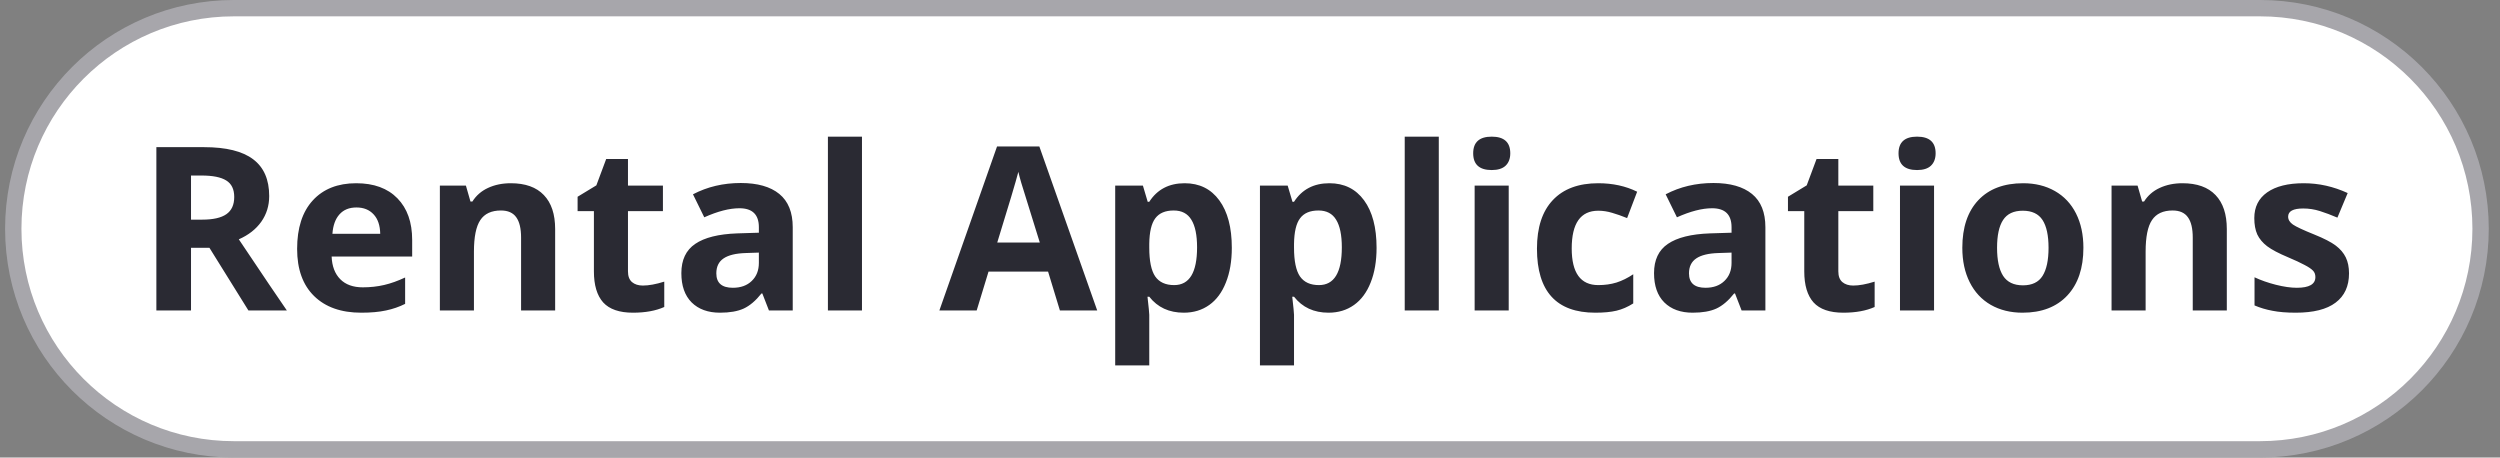 <svg width="153" height="28" viewBox="0 0 153 28" fill="none" xmlns="http://www.w3.org/2000/svg">
<rect x="0" y="0" width="153" height="28" fill="#808080" stroke="none"/>
<g clip-path="url(#clip0_13922_11407)">
<path d="M138.312 0.5H14.312C6.857 0.5 0.812 6.544 0.812 14C0.812 21.456 6.857 27.5 14.312 27.5H138.312C145.768 27.5 151.812 21.456 151.812 14C151.812 6.544 145.768 0.5 138.312 0.5Z" fill="white"/>
<path d="M138.312 0.5H14.312C6.857 0.5 0.812 6.544 0.812 14C0.812 21.456 6.857 27.5 14.312 27.5H138.312C145.768 27.5 151.812 21.456 151.812 14C151.812 6.544 145.768 0.5 138.312 0.5Z" stroke="#A7A6AB"/>
<path d="M11.69 13.442H12.373C13.043 13.442 13.537 13.331 13.856 13.107C14.175 12.884 14.335 12.533 14.335 12.055C14.335 11.581 14.171 11.243 13.843 11.043C13.519 10.842 13.016 10.742 12.332 10.742H11.69V13.442ZM11.69 15.165V19H9.57V9.006H12.482C13.841 9.006 14.845 9.254 15.497 9.751C16.149 10.243 16.475 10.993 16.475 12C16.475 12.588 16.313 13.112 15.989 13.572C15.666 14.028 15.208 14.386 14.615 14.646C16.119 16.892 17.099 18.344 17.555 19H15.203L12.817 15.165H11.69ZM21.814 12.697C21.371 12.697 21.025 12.838 20.774 13.121C20.524 13.399 20.38 13.796 20.344 14.31H23.27C23.26 13.796 23.126 13.399 22.866 13.121C22.606 12.838 22.256 12.697 21.814 12.697ZM22.107 19.137C20.877 19.137 19.915 18.797 19.223 18.118C18.53 17.439 18.184 16.477 18.184 15.233C18.184 13.953 18.503 12.964 19.141 12.267C19.783 11.565 20.67 11.214 21.8 11.214C22.88 11.214 23.721 11.521 24.322 12.137C24.924 12.752 25.225 13.602 25.225 14.687V15.698H20.296C20.319 16.291 20.494 16.753 20.822 17.086C21.15 17.419 21.611 17.585 22.203 17.585C22.663 17.585 23.099 17.537 23.509 17.441C23.919 17.346 24.347 17.193 24.794 16.983V18.597C24.429 18.779 24.04 18.913 23.625 19C23.21 19.091 22.704 19.137 22.107 19.137ZM33.975 19H31.89V14.536C31.89 13.985 31.792 13.572 31.596 13.299C31.4 13.021 31.088 12.882 30.659 12.882C30.076 12.882 29.654 13.078 29.395 13.47C29.135 13.857 29.005 14.502 29.005 15.404V19H26.92V11.357H28.513L28.793 12.335H28.909C29.142 11.966 29.461 11.688 29.866 11.501C30.276 11.31 30.741 11.214 31.261 11.214C32.149 11.214 32.824 11.455 33.284 11.938C33.745 12.417 33.975 13.11 33.975 14.017V19ZM39.341 17.476C39.705 17.476 40.143 17.396 40.653 17.236V18.788C40.134 19.02 39.496 19.137 38.739 19.137C37.905 19.137 37.297 18.927 36.914 18.508C36.536 18.084 36.347 17.451 36.347 16.607V12.923H35.349V12.041L36.497 11.344L37.099 9.73H38.432V11.357H40.571V12.923H38.432V16.607C38.432 16.904 38.514 17.122 38.678 17.264C38.846 17.405 39.067 17.476 39.341 17.476ZM47.059 19L46.655 17.961H46.601C46.25 18.403 45.887 18.711 45.514 18.884C45.145 19.052 44.661 19.137 44.065 19.137C43.331 19.137 42.752 18.927 42.328 18.508C41.909 18.088 41.699 17.491 41.699 16.717C41.699 15.906 41.982 15.309 42.547 14.926C43.117 14.538 43.973 14.324 45.117 14.283L46.443 14.242V13.907C46.443 13.133 46.047 12.745 45.254 12.745C44.643 12.745 43.925 12.93 43.101 13.299L42.41 11.891C43.29 11.43 44.265 11.2 45.336 11.2C46.361 11.2 47.148 11.424 47.694 11.87C48.241 12.317 48.515 12.996 48.515 13.907V19H47.059ZM46.443 15.459L45.637 15.486C45.031 15.505 44.579 15.614 44.283 15.815C43.987 16.015 43.839 16.32 43.839 16.73C43.839 17.318 44.176 17.612 44.851 17.612C45.334 17.612 45.719 17.473 46.006 17.195C46.297 16.917 46.443 16.548 46.443 16.088V15.459ZM52.753 19H50.668V8.363H52.753V19ZM64.866 19L64.142 16.621H60.498L59.773 19H57.49L61.018 8.965H63.608L67.149 19H64.866ZM63.636 14.844C62.966 12.688 62.588 11.469 62.501 11.187C62.419 10.904 62.36 10.681 62.323 10.517C62.173 11.1 61.742 12.542 61.031 14.844H63.636ZM72.447 19.137C71.549 19.137 70.845 18.811 70.335 18.159H70.226C70.299 18.797 70.335 19.166 70.335 19.267V22.363H68.25V11.357H69.945L70.239 12.349H70.335C70.823 11.592 71.545 11.214 72.502 11.214C73.404 11.214 74.111 11.562 74.621 12.26C75.132 12.957 75.387 13.925 75.387 15.165C75.387 15.981 75.266 16.689 75.024 17.291C74.787 17.893 74.448 18.351 74.006 18.665C73.564 18.98 73.044 19.137 72.447 19.137ZM71.832 12.882C71.317 12.882 70.941 13.041 70.704 13.36C70.467 13.675 70.344 14.197 70.335 14.926V15.151C70.335 15.972 70.456 16.56 70.697 16.915C70.943 17.27 71.331 17.448 71.859 17.448C72.794 17.448 73.261 16.678 73.261 15.138C73.261 14.386 73.144 13.823 72.912 13.449C72.684 13.071 72.324 12.882 71.832 12.882ZM81.307 19.137C80.409 19.137 79.705 18.811 79.194 18.159H79.085C79.158 18.797 79.194 19.166 79.194 19.267V22.363H77.109V11.357H78.805L79.099 12.349H79.194C79.682 11.592 80.404 11.214 81.361 11.214C82.264 11.214 82.97 11.562 83.481 12.26C83.991 12.957 84.246 13.925 84.246 15.165C84.246 15.981 84.125 16.689 83.884 17.291C83.647 17.893 83.307 18.351 82.865 18.665C82.423 18.98 81.904 19.137 81.307 19.137ZM80.691 12.882C80.176 12.882 79.8 13.041 79.564 13.36C79.326 13.675 79.204 14.197 79.194 14.926V15.151C79.194 15.972 79.315 16.56 79.557 16.915C79.803 17.27 80.19 17.448 80.719 17.448C81.653 17.448 82.12 16.678 82.12 15.138C82.12 14.386 82.004 13.823 81.772 13.449C81.544 13.071 81.184 12.882 80.691 12.882ZM88.054 19H85.969V8.363H88.054V19ZM90.159 9.382C90.159 8.703 90.537 8.363 91.294 8.363C92.05 8.363 92.429 8.703 92.429 9.382C92.429 9.705 92.333 9.958 92.142 10.141C91.955 10.318 91.672 10.407 91.294 10.407C90.537 10.407 90.159 10.065 90.159 9.382ZM92.333 19H90.248V11.357H92.333V19ZM97.631 19.137C95.252 19.137 94.062 17.831 94.062 15.22C94.062 13.921 94.386 12.93 95.033 12.246C95.68 11.558 96.608 11.214 97.815 11.214C98.7 11.214 99.493 11.387 100.194 11.733L99.579 13.347C99.251 13.214 98.946 13.107 98.663 13.025C98.38 12.939 98.098 12.896 97.815 12.896C96.731 12.896 96.189 13.666 96.189 15.206C96.189 16.701 96.731 17.448 97.815 17.448C98.216 17.448 98.588 17.396 98.93 17.291C99.272 17.182 99.613 17.013 99.955 16.785V18.569C99.618 18.784 99.276 18.932 98.93 19.014C98.588 19.096 98.155 19.137 97.631 19.137ZM106.586 19L106.183 17.961H106.128C105.777 18.403 105.415 18.711 105.041 18.884C104.672 19.052 104.189 19.137 103.592 19.137C102.858 19.137 102.279 18.927 101.855 18.508C101.436 18.088 101.227 17.491 101.227 16.717C101.227 15.906 101.509 15.309 102.074 14.926C102.644 14.538 103.501 14.324 104.645 14.283L105.971 14.242V13.907C105.971 13.133 105.574 12.745 104.781 12.745C104.171 12.745 103.453 12.93 102.628 13.299L101.938 11.891C102.817 11.43 103.792 11.2 104.863 11.2C105.889 11.2 106.675 11.424 107.222 11.87C107.769 12.317 108.042 12.996 108.042 13.907V19H106.586ZM105.971 15.459L105.164 15.486C104.558 15.505 104.107 15.614 103.811 15.815C103.514 16.015 103.366 16.32 103.366 16.73C103.366 17.318 103.703 17.612 104.378 17.612C104.861 17.612 105.246 17.473 105.533 17.195C105.825 16.917 105.971 16.548 105.971 16.088V15.459ZM113.415 17.476C113.78 17.476 114.217 17.396 114.728 17.236V18.788C114.208 19.02 113.57 19.137 112.813 19.137C111.979 19.137 111.371 18.927 110.988 18.508C110.61 18.084 110.421 17.451 110.421 16.607V12.923H109.423V12.041L110.571 11.344L111.173 9.73H112.506V11.357H114.646V12.923H112.506V16.607C112.506 16.904 112.588 17.122 112.752 17.264C112.921 17.405 113.142 17.476 113.415 17.476ZM116.19 9.382C116.19 8.703 116.569 8.363 117.325 8.363C118.082 8.363 118.46 8.703 118.46 9.382C118.46 9.705 118.364 9.958 118.173 10.141C117.986 10.318 117.703 10.407 117.325 10.407C116.569 10.407 116.19 10.065 116.19 9.382ZM118.364 19H116.279V11.357H118.364V19ZM122.22 15.165C122.22 15.921 122.343 16.494 122.589 16.881C122.84 17.268 123.245 17.462 123.806 17.462C124.362 17.462 124.76 17.27 125.002 16.888C125.248 16.5 125.371 15.926 125.371 15.165C125.371 14.409 125.248 13.841 125.002 13.463C124.756 13.085 124.353 12.896 123.792 12.896C123.236 12.896 122.835 13.085 122.589 13.463C122.343 13.837 122.22 14.404 122.22 15.165ZM127.504 15.165C127.504 16.409 127.176 17.382 126.52 18.084C125.863 18.786 124.95 19.137 123.778 19.137C123.045 19.137 122.397 18.977 121.837 18.658C121.276 18.335 120.846 17.872 120.545 17.27C120.244 16.669 120.094 15.967 120.094 15.165C120.094 13.916 120.42 12.946 121.071 12.253C121.723 11.56 122.639 11.214 123.819 11.214C124.553 11.214 125.2 11.373 125.761 11.692C126.321 12.011 126.752 12.469 127.053 13.066C127.354 13.663 127.504 14.363 127.504 15.165ZM136.281 19H134.196V14.536C134.196 13.985 134.098 13.572 133.902 13.299C133.706 13.021 133.394 12.882 132.966 12.882C132.382 12.882 131.961 13.078 131.701 13.47C131.441 13.857 131.312 14.502 131.312 15.404V19H129.227V11.357H130.819L131.1 12.335H131.216C131.448 11.966 131.767 11.688 132.173 11.501C132.583 11.31 133.048 11.214 133.567 11.214C134.456 11.214 135.131 11.455 135.591 11.938C136.051 12.417 136.281 13.11 136.281 14.017V19ZM143.76 16.73C143.76 17.514 143.486 18.111 142.939 18.521C142.397 18.932 141.584 19.137 140.499 19.137C139.943 19.137 139.469 19.098 139.077 19.02C138.685 18.948 138.318 18.838 137.977 18.692V16.97C138.364 17.152 138.799 17.305 139.282 17.428C139.77 17.551 140.198 17.612 140.567 17.612C141.324 17.612 141.702 17.394 141.702 16.956C141.702 16.792 141.652 16.66 141.552 16.56C141.451 16.455 141.278 16.338 141.032 16.211C140.786 16.079 140.458 15.926 140.048 15.753C139.46 15.507 139.027 15.279 138.749 15.069C138.476 14.86 138.275 14.62 138.147 14.352C138.024 14.078 137.963 13.743 137.963 13.347C137.963 12.668 138.225 12.144 138.749 11.774C139.278 11.401 140.025 11.214 140.991 11.214C141.912 11.214 142.807 11.414 143.678 11.815L143.049 13.319C142.666 13.155 142.308 13.021 141.976 12.916C141.643 12.811 141.303 12.759 140.957 12.759C140.342 12.759 140.034 12.925 140.034 13.258C140.034 13.445 140.132 13.606 140.328 13.743C140.529 13.88 140.964 14.083 141.634 14.352C142.231 14.593 142.668 14.819 142.946 15.028C143.224 15.238 143.429 15.479 143.562 15.753C143.694 16.026 143.76 16.352 143.76 16.73Z" fill="#2A2A33"/>
</g>
<defs>
<clipPath id="clip0_13922_11407">
<rect width="153" height="28" fill="white"/>
</clipPath>
</defs>
</svg>
